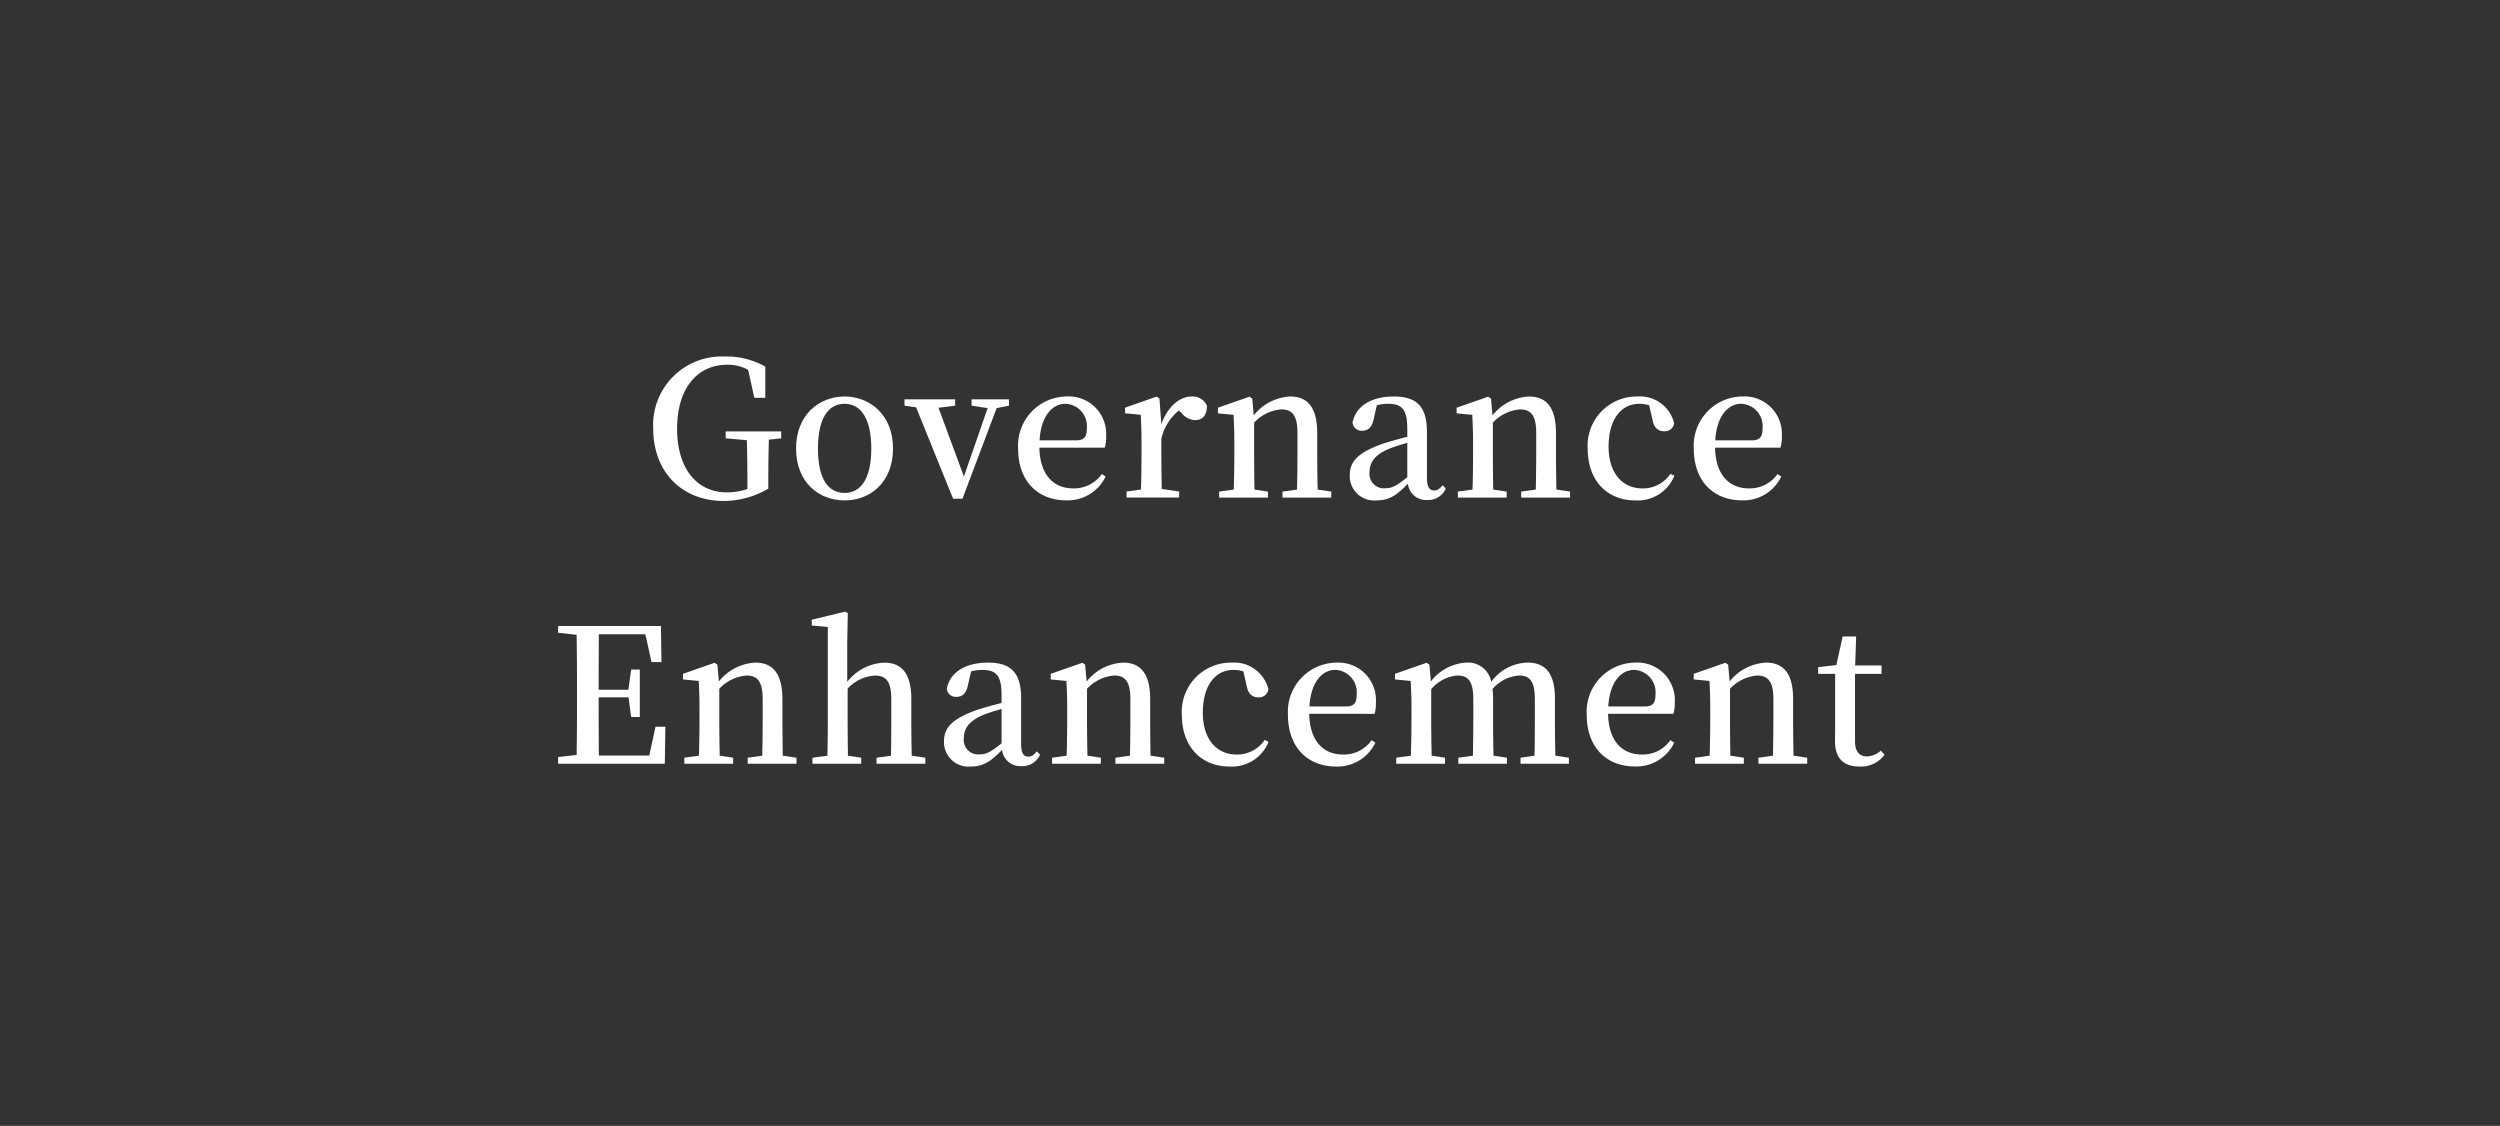 <svg xmlns="http://www.w3.org/2000/svg" width="266.457" height="120" viewBox="0 0 266.457 120"><rect x="0" y="0" width="266.457" height="120" fill="#333333" stroke="none"/><g transform="translate(-1019 -514)"><rect width="266.457" height="120" transform="translate(1019 514)" fill="none"/><g transform="translate(0 4.243)"><path d="M518.13,138.745l-1.313.138c-.039,1.354-.059,2.748-.059,4.241v.978A9.428,9.428,0,0,1,512,145.415c-4.482,0-7.51-3.126-7.51-7.706a7.3,7.3,0,0,1,7.588-7.687,8.347,8.347,0,0,1,4.36,1.077v3.323h-1.172l-.659-2.985a4.551,4.551,0,0,0-2.271-.538c-3.042,0-5.3,2.41-5.3,6.81,0,4.261,2.114,6.79,5.3,6.79a6.755,6.755,0,0,0,2.192-.356V143.1c0-1.373-.02-2.787-.059-4.161l-2.251-.2v-.74h5.913Z" transform="translate(584.131 417.735)" fill="#fff"/><path d="M516.728,138.983c0-3.583,2.466-5.536,5.176-5.536,2.666,0,5.156,1.931,5.156,5.536s-2.412,5.537-5.156,5.537c-2.788,0-5.176-1.953-5.176-5.537m8.018.02c0-3.145-1.074-4.778-2.842-4.778-1.812,0-2.842,1.633-2.842,4.778,0,3.127,1.03,4.722,2.842,4.722,1.768,0,2.842-1.594,2.842-4.722" transform="translate(587.119 418.57)" fill="#fff"/><path d="M537.156,134.366l-1.313.259-3.643,9.657h-1l-3.94-9.736-1.24-.179v-.679h5.4v.679l-1.777.22,2.71,7.327,2.529-7.288-1.709-.259v-.679h3.979Z" transform="translate(589.383 418.629)" fill="#fff"/><path d="M538.021,138.9c.063,2.968,1.558,4.341,3.608,4.341a3.608,3.608,0,0,0,3.047-1.532l.4.278a4.476,4.476,0,0,1-4.185,2.529c-3.008,0-5.137-2.013-5.137-5.518a5.24,5.24,0,0,1,5.181-5.555,3.991,3.991,0,0,1,4.2,4.242,3.9,3.9,0,0,1-.142,1.215Zm3.926-.778c.913,0,1.133-.457,1.133-1.294a2.386,2.386,0,0,0-2.29-2.607c-1.289,0-2.588,1.176-2.749,3.9Z" transform="translate(591.759 418.57)" fill="#fff"/><path d="M548.782,136.4c.664-1.873,1.953-2.948,3.188-2.948a1.642,1.642,0,0,1,1.675,1c-.02.916-.4,1.514-1.279,1.514a1.974,1.974,0,0,1-1.45-.778l-.259-.26a5.5,5.5,0,0,0-1.875,3.008V139.6c0,1.035.02,2.588.039,3.7l1.855.276v.64h-5.6v-.64l1.533-.216c.039-1.138.059-2.729.059-3.765v-1.274c0-1.254-.039-2.01-.078-2.927l-1.675-.159v-.6l3.364-1.177.3.2Z" transform="translate(593.998 418.57)" fill="#fff"/><path d="M564.95,143.582v.638h-5.2v-.638l1.553-.217c.02-1.116.044-2.667.044-3.765v-2.269c0-1.871-.562-2.51-1.733-2.51a4.4,4.4,0,0,0-2.886,1.415V139.6c0,1.056.015,2.649.034,3.765l1.436.217v.638H553v-.638l1.558-.217c.034-1.135.059-2.728.059-3.765v-1.274c0-1.252-.039-2.01-.078-2.926l-1.67-.159v-.6l3.359-1.176.3.2.156,1.793a5.3,5.3,0,0,1,3.882-2.012c1.855,0,2.886,1.154,2.886,3.9V139.6c0,1.1.02,2.649.044,3.765Z" transform="translate(595.941 418.571)" fill="#fff"/><path d="M574.4,143.265a2.046,2.046,0,0,1-2.007,1.213,1.941,1.941,0,0,1-2.031-1.731c-1.157,1.174-1.938,1.772-3.325,1.772a2.6,2.6,0,0,1-2.871-2.668c0-1.475.835-2.451,3.74-3.445.679-.2,1.558-.459,2.393-.659v-.814c0-2.131-.576-2.709-2.07-2.709a4.426,4.426,0,0,0-1.177.159l-.337,1.475c-.156.836-.576,1.234-1.191,1.234a.958.958,0,0,1-1.06-.875c.342-1.714,1.953-2.77,4.4-2.77s3.53,1.077,3.53,3.8v4.9c0,1,.3,1.315.757,1.315.352,0,.576-.159.918-.557Zm-4.1-4.879c-.713.2-1.392.42-1.812.579-1.753.7-2.212,1.573-2.212,2.567a1.532,1.532,0,0,0,1.694,1.693c.718,0,1.216-.278,2.329-1.176Z" transform="translate(598.695 418.57)" fill="#fff"/><path d="M585.409,143.582v.638H580.2v-.638l1.558-.217c.02-1.116.044-2.667.044-3.765v-2.269c0-1.871-.562-2.51-1.733-2.51a4.413,4.413,0,0,0-2.886,1.415V139.6c0,1.056.02,2.649.034,3.765l1.436.217v.638h-5.2v-.638l1.558-.217c.044-1.135.059-2.728.059-3.765v-1.274c0-1.252-.044-2.01-.078-2.926l-1.675-.159v-.6l3.364-1.176.3.2.161,1.793a5.312,5.312,0,0,1,3.882-2.012c1.855,0,2.886,1.154,2.886,3.9V139.6c0,1.1.02,2.649.044,3.765Z" transform="translate(600.932 418.571)" fill="#fff"/><path d="M593.789,141.891a4.2,4.2,0,0,1-4.18,2.628c-2.974,0-5.059-2.089-5.059-5.516a5.233,5.233,0,0,1,5.332-5.555,3.735,3.735,0,0,1,3.882,2.847.987.987,0,0,1-1.05.856c-.7,0-1.113-.417-1.255-1.234l-.361-1.532a3.227,3.227,0,0,0-1.055-.159c-1.929,0-3.267,1.671-3.267,4.559,0,2.848,1.494,4.46,3.608,4.46a3.523,3.523,0,0,0,2.983-1.554Z" transform="translate(603.671 418.57)" fill="#fff"/><path d="M595.909,138.9c.063,2.968,1.558,4.341,3.608,4.341a3.589,3.589,0,0,0,3.047-1.532l.4.278a4.474,4.474,0,0,1-4.18,2.529c-3.013,0-5.142-2.013-5.142-5.518a5.241,5.241,0,0,1,5.186-5.555,3.993,3.993,0,0,1,4.2,4.242,4.051,4.051,0,0,1-.142,1.215Zm3.926-.778c.913,0,1.138-.457,1.138-1.294a2.389,2.389,0,0,0-2.29-2.607c-1.294,0-2.588,1.176-2.754,3.9Z" transform="translate(605.887 418.57)" fill="#fff"/><path d="M507.775,163.844l-.059,3.943H496.344v-.718l1.973-.217c.039-1.932.039-3.905.039-5.895V159.94c0-1.951,0-3.943-.039-5.894l-1.973-.22v-.717H507.3l.059,3.843H506.3l-.659-2.966h-4.956c-.02,1.912-.02,3.864-.02,5.914h3.169l.293-2.151h.923v5.057h-.923l-.278-2.092h-3.184c0,2.213,0,4.224.02,6.2h5.376l.659-3.066Z" transform="translate(582.142 423.37)" fill="#fff"/><path d="M519.138,166.382v.638h-5.2v-.638l1.553-.219c.024-1.116.044-2.667.044-3.762v-2.271c0-1.873-.562-2.51-1.733-2.51a4.43,4.43,0,0,0-2.891,1.414V162.4c0,1.053.024,2.646.039,3.762l1.436.219v.638h-5.2v-.638l1.553-.219c.039-1.135.059-2.727.059-3.762v-1.277c0-1.252-.039-2.01-.078-2.926l-1.675-.159v-.6l3.364-1.176.3.2.156,1.792a5.306,5.306,0,0,1,3.887-2.009c1.851,0,2.886,1.152,2.886,3.9V162.4c0,1.095.02,2.646.039,3.762Z" transform="translate(584.754 424.136)" fill="#fff"/><path d="M530.181,167.449v.64h-5.2v-.64l1.538-.217c.02-1.116.034-2.667.034-3.763V161.2c0-1.892-.576-2.509-1.729-2.509a4.271,4.271,0,0,0-2.925,1.394v3.385c0,1.055.015,2.648.034,3.763l1.416.217v.64h-5.2v-.64l1.6-.217c.02-1.135.039-2.727.039-3.763v-9.956l-1.714-.16v-.616l3.564-.858.278.159-.059,3.127v4.2a5.273,5.273,0,0,1,3.926-2.05c1.865,0,2.905,1.115,2.905,3.923v2.229c0,1.1.015,2.648.044,3.763Z" transform="translate(587.444 423.069)" fill="#fff"/><path d="M539.639,166.066a2.064,2.064,0,0,1-2.017,1.212,1.947,1.947,0,0,1-2.031-1.73c-1.152,1.173-1.929,1.771-3.32,1.771a2.607,2.607,0,0,1-2.871-2.668c0-1.472.84-2.451,3.745-3.444.679-.2,1.558-.46,2.393-.658v-.817c0-2.131-.581-2.709-2.075-2.709a4.443,4.443,0,0,0-1.172.159l-.342,1.475c-.161.836-.576,1.234-1.191,1.234a.954.954,0,0,1-1.055-.875c.332-1.714,1.943-2.769,4.4-2.769,2.427,0,3.521,1.077,3.521,3.8v4.9c0,1,.3,1.315.757,1.315.361,0,.581-.159.918-.557Zm-4.1-4.879c-.723.2-1.4.419-1.812.577-1.753.7-2.212,1.575-2.212,2.568a1.531,1.531,0,0,0,1.689,1.693c.718,0,1.216-.278,2.334-1.177Z" transform="translate(590.212 424.135)" fill="#fff"/><path d="M550.642,166.382v.638h-5.2v-.638l1.553-.219c.024-1.116.039-2.667.039-3.762v-2.271c0-1.873-.557-2.51-1.729-2.51a4.43,4.43,0,0,0-2.891,1.414V162.4c0,1.053.02,2.646.044,3.762l1.431.219v.638h-5.2v-.638l1.553-.219c.039-1.135.059-2.727.059-3.762v-1.277c0-1.252-.039-2.01-.078-2.926l-1.675-.159v-.6l3.364-1.176.3.2.161,1.792a5.3,5.3,0,0,1,3.887-2.009c1.846,0,2.886,1.152,2.886,3.9V162.4c0,1.095.02,2.646.034,3.762Z" transform="translate(592.443 424.136)" fill="#fff"/><path d="M559.026,164.69a4.207,4.207,0,0,1-4.185,2.628c-2.964,0-5.059-2.089-5.059-5.514a5.236,5.236,0,0,1,5.342-5.557,3.738,3.738,0,0,1,3.882,2.848,1,1,0,0,1-1.055.854c-.7,0-1.118-.419-1.26-1.233l-.352-1.534a3.289,3.289,0,0,0-1.06-.159c-1.934,0-3.262,1.672-3.262,4.561,0,2.847,1.489,4.46,3.6,4.46a3.546,3.546,0,0,0,2.993-1.554Z" transform="translate(595.183 424.135)" fill="#fff"/><path d="M561.137,161.7c.059,2.969,1.553,4.341,3.6,4.341a3.584,3.584,0,0,0,3.047-1.533l.4.278A4.486,4.486,0,0,1,564,167.32c-3,0-5.132-2.012-5.132-5.515a5.234,5.234,0,0,1,5.176-5.557,4,4,0,0,1,4.2,4.241,4.219,4.219,0,0,1-.142,1.216Zm3.921-.778c.913,0,1.138-.458,1.138-1.294a2.389,2.389,0,0,0-2.29-2.609c-1.294,0-2.588,1.176-2.749,3.9Z" transform="translate(597.405 424.135)" fill="#fff"/><path d="M586.575,166.382v.638h-5.156v-.638l1.494-.219c.02-1.116.034-2.667.034-3.762v-2.23c0-1.953-.537-2.55-1.709-2.55a4.123,4.123,0,0,0-2.8,1.433,10.84,10.84,0,0,1,.054,1.1V162.4c0,1.095.024,2.646.044,3.762l1.431.219v.638h-5.176v-.638l1.553-.219c.015-1.116.044-2.667.044-3.762v-2.212c0-1.912-.5-2.568-1.7-2.568a4.088,4.088,0,0,0-2.788,1.453V162.4c0,1.053.024,2.646.044,3.762l1.431.219v.638h-5.2v-.638l1.558-.219c.034-1.135.063-2.727.063-3.762v-1.277c0-1.252-.044-2.01-.083-2.926l-1.67-.159v-.6l3.364-1.176.3.2.156,1.792a5.122,5.122,0,0,1,3.745-2.009,2.517,2.517,0,0,1,2.69,2.048,4.911,4.911,0,0,1,3.882-2.048c1.89,0,2.905,1.133,2.905,3.822v2.33c0,1.095.024,2.646.044,3.762Z" transform="translate(599.643 424.136)" fill="#fff"/><path d="M586.741,161.7c.054,2.969,1.553,4.341,3.6,4.341a3.569,3.569,0,0,0,3.042-1.533l.405.278a4.486,4.486,0,0,1-4.185,2.529c-3.008,0-5.137-2.012-5.137-5.515a5.237,5.237,0,0,1,5.176-5.557,4,4,0,0,1,4.209,4.241,4.219,4.219,0,0,1-.142,1.216Zm3.921-.778c.913,0,1.133-.458,1.133-1.294a2.385,2.385,0,0,0-2.285-2.609c-1.3,0-2.588,1.176-2.749,3.9Z" transform="translate(603.653 424.135)" fill="#fff"/><path d="M605.729,166.382v.638h-5.2v-.638l1.553-.219c.02-1.116.044-2.667.044-3.762v-2.271c0-1.873-.562-2.51-1.733-2.51a4.42,4.42,0,0,0-2.891,1.414V162.4c0,1.053.02,2.646.039,3.762l1.436.219v.638h-5.2v-.638l1.558-.219c.034-1.135.059-2.727.059-3.762v-1.277c0-1.252-.039-2.01-.078-2.926l-1.68-.159v-.6l3.369-1.176.3.2.156,1.792a5.3,5.3,0,0,1,3.882-2.009c1.855,0,2.886,1.152,2.886,3.9V162.4c0,1.095.02,2.646.044,3.762Z" transform="translate(605.887 424.136)" fill="#fff"/><path d="M611.37,166.612a3.093,3.093,0,0,1-2.676,1.255c-1.67,0-2.6-.857-2.6-2.689,0-.6.015-1.116.015-1.932v-5.256h-1.812v-.717l1.938-.219.674-3.047h1.436l-.1,3.088h2.808v.894h-2.827v7.189c0,1.135.5,1.615,1.294,1.615a2.367,2.367,0,0,0,1.46-.619Z" transform="translate(608.487 423.588)" fill="#fff"/></g></g></svg>